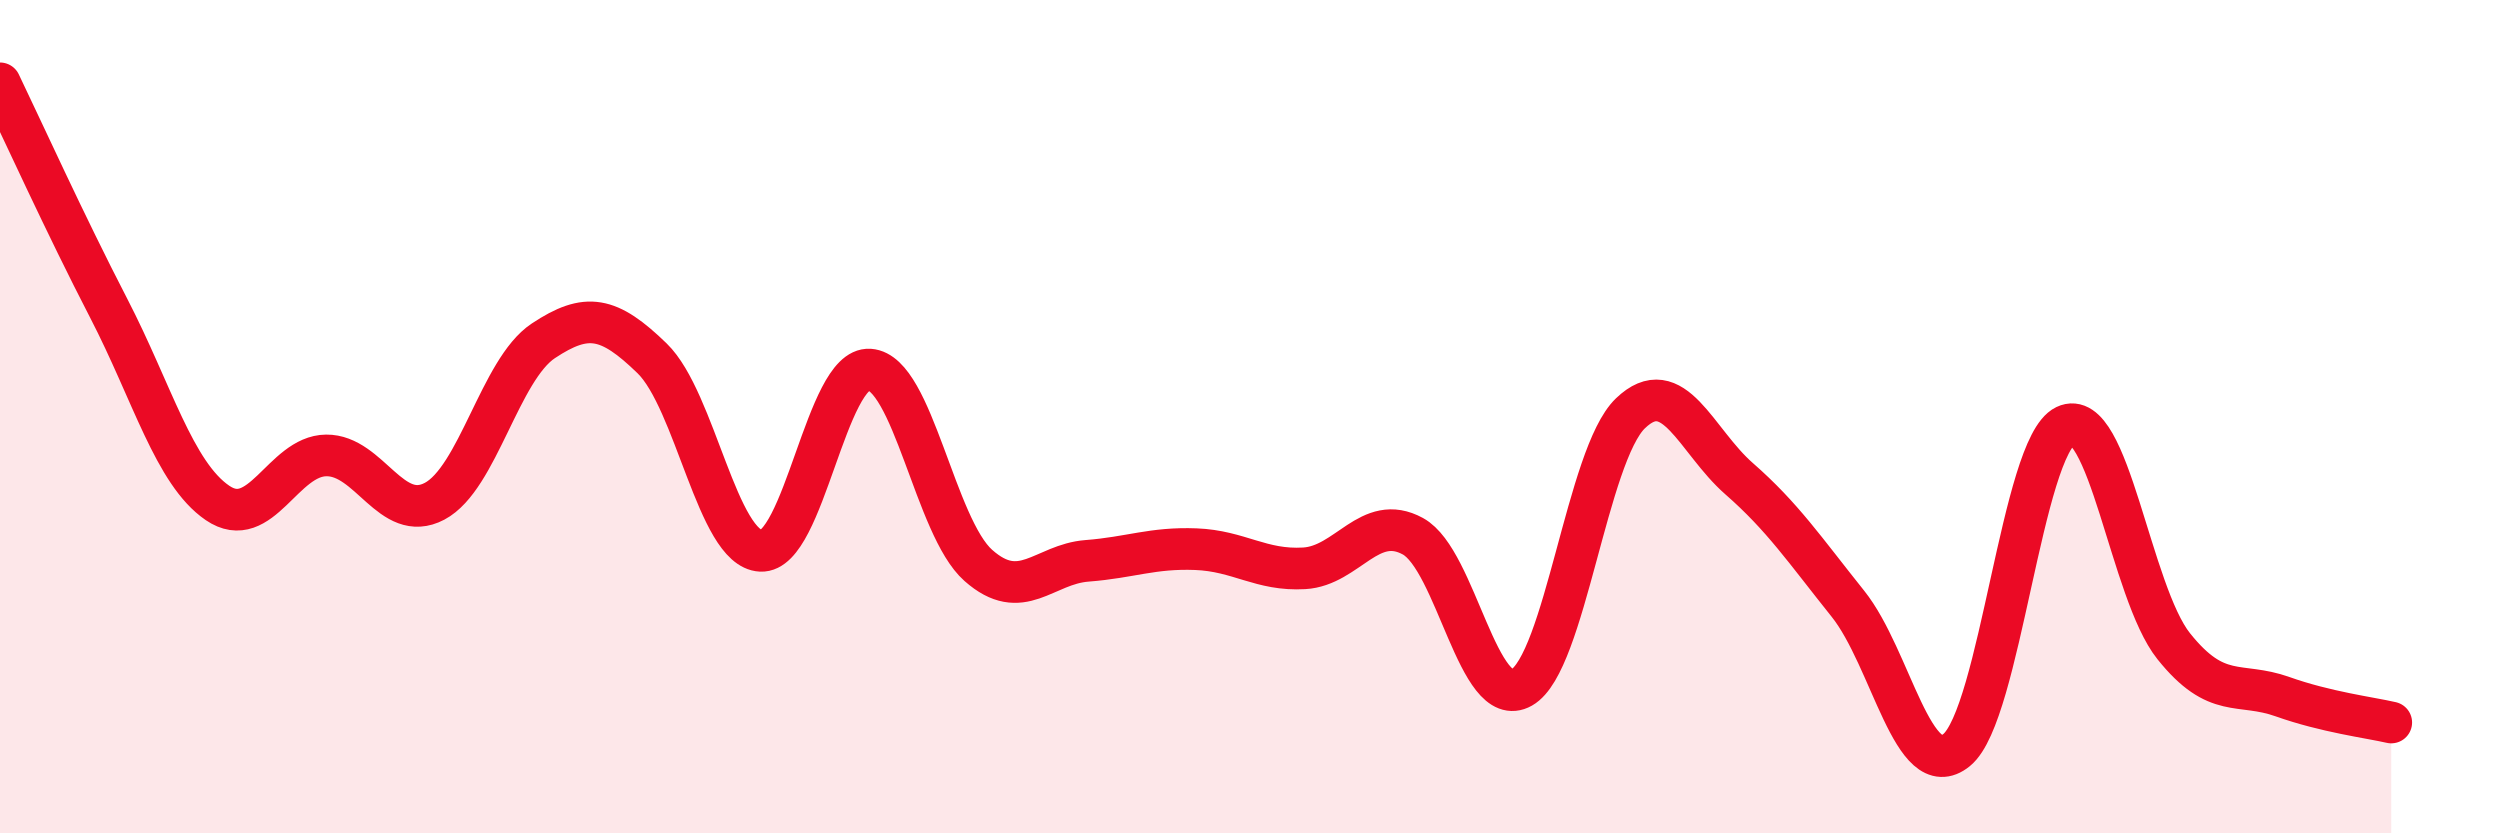 
    <svg width="60" height="20" viewBox="0 0 60 20" xmlns="http://www.w3.org/2000/svg">
      <path
        d="M 0,2 C 0.52,3.08 1.57,5.39 2.61,7.4 C 3.65,9.41 4.18,11.36 5.22,12.07 C 6.26,12.78 6.79,10.94 7.83,10.93 C 8.87,10.92 9.39,12.58 10.43,12.03 C 11.47,11.48 12,8.87 13.04,8.18 C 14.08,7.49 14.61,7.59 15.65,8.6 C 16.69,9.61 17.22,13.17 18.26,13.22 C 19.3,13.27 19.83,8.8 20.87,8.87 C 21.91,8.94 22.44,12.65 23.48,13.57 C 24.52,14.49 25.05,13.54 26.09,13.46 C 27.13,13.38 27.66,13.14 28.7,13.18 C 29.74,13.22 30.26,13.7 31.3,13.64 C 32.34,13.58 32.87,12.3 33.91,12.87 C 34.95,13.44 35.48,17.09 36.52,16.5 C 37.56,15.91 38.09,10.92 39.13,9.92 C 40.17,8.92 40.7,10.58 41.74,11.49 C 42.78,12.4 43.31,13.19 44.35,14.49 C 45.39,15.79 45.92,18.85 46.96,18 C 48,17.15 48.53,10.72 49.57,10.22 C 50.61,9.72 51.13,14.21 52.17,15.51 C 53.21,16.81 53.74,16.35 54.78,16.72 C 55.82,17.09 56.87,17.22 57.39,17.34L57.39 20L0 20Z"
        fill="#EB0A25"
        opacity="0.1"
        stroke-linecap="round"
        stroke-linejoin="round"
      />
      <path
        d="M 0,2 C 0.52,3.08 1.57,5.39 2.61,7.4 C 3.65,9.41 4.18,11.36 5.22,12.07 C 6.26,12.78 6.79,10.94 7.83,10.93 C 8.87,10.92 9.39,12.58 10.43,12.03 C 11.47,11.48 12,8.87 13.04,8.18 C 14.08,7.49 14.61,7.59 15.65,8.6 C 16.69,9.61 17.22,13.17 18.26,13.22 C 19.3,13.27 19.83,8.8 20.87,8.87 C 21.91,8.94 22.44,12.65 23.48,13.57 C 24.52,14.49 25.05,13.54 26.09,13.46 C 27.13,13.38 27.66,13.14 28.7,13.18 C 29.74,13.22 30.26,13.7 31.3,13.64 C 32.34,13.58 32.87,12.3 33.91,12.87 C 34.95,13.44 35.48,17.09 36.52,16.5 C 37.56,15.91 38.09,10.92 39.13,9.92 C 40.17,8.92 40.7,10.58 41.74,11.49 C 42.78,12.4 43.31,13.19 44.35,14.49 C 45.39,15.79 45.92,18.85 46.96,18 C 48,17.15 48.53,10.72 49.57,10.22 C 50.61,9.72 51.13,14.21 52.17,15.51 C 53.21,16.81 53.74,16.35 54.78,16.72 C 55.82,17.09 56.87,17.22 57.39,17.34"
        stroke="#EB0A25"
        stroke-width="1"
        fill="none"
        stroke-linecap="round"
        stroke-linejoin="round"
      />
    </svg>
  